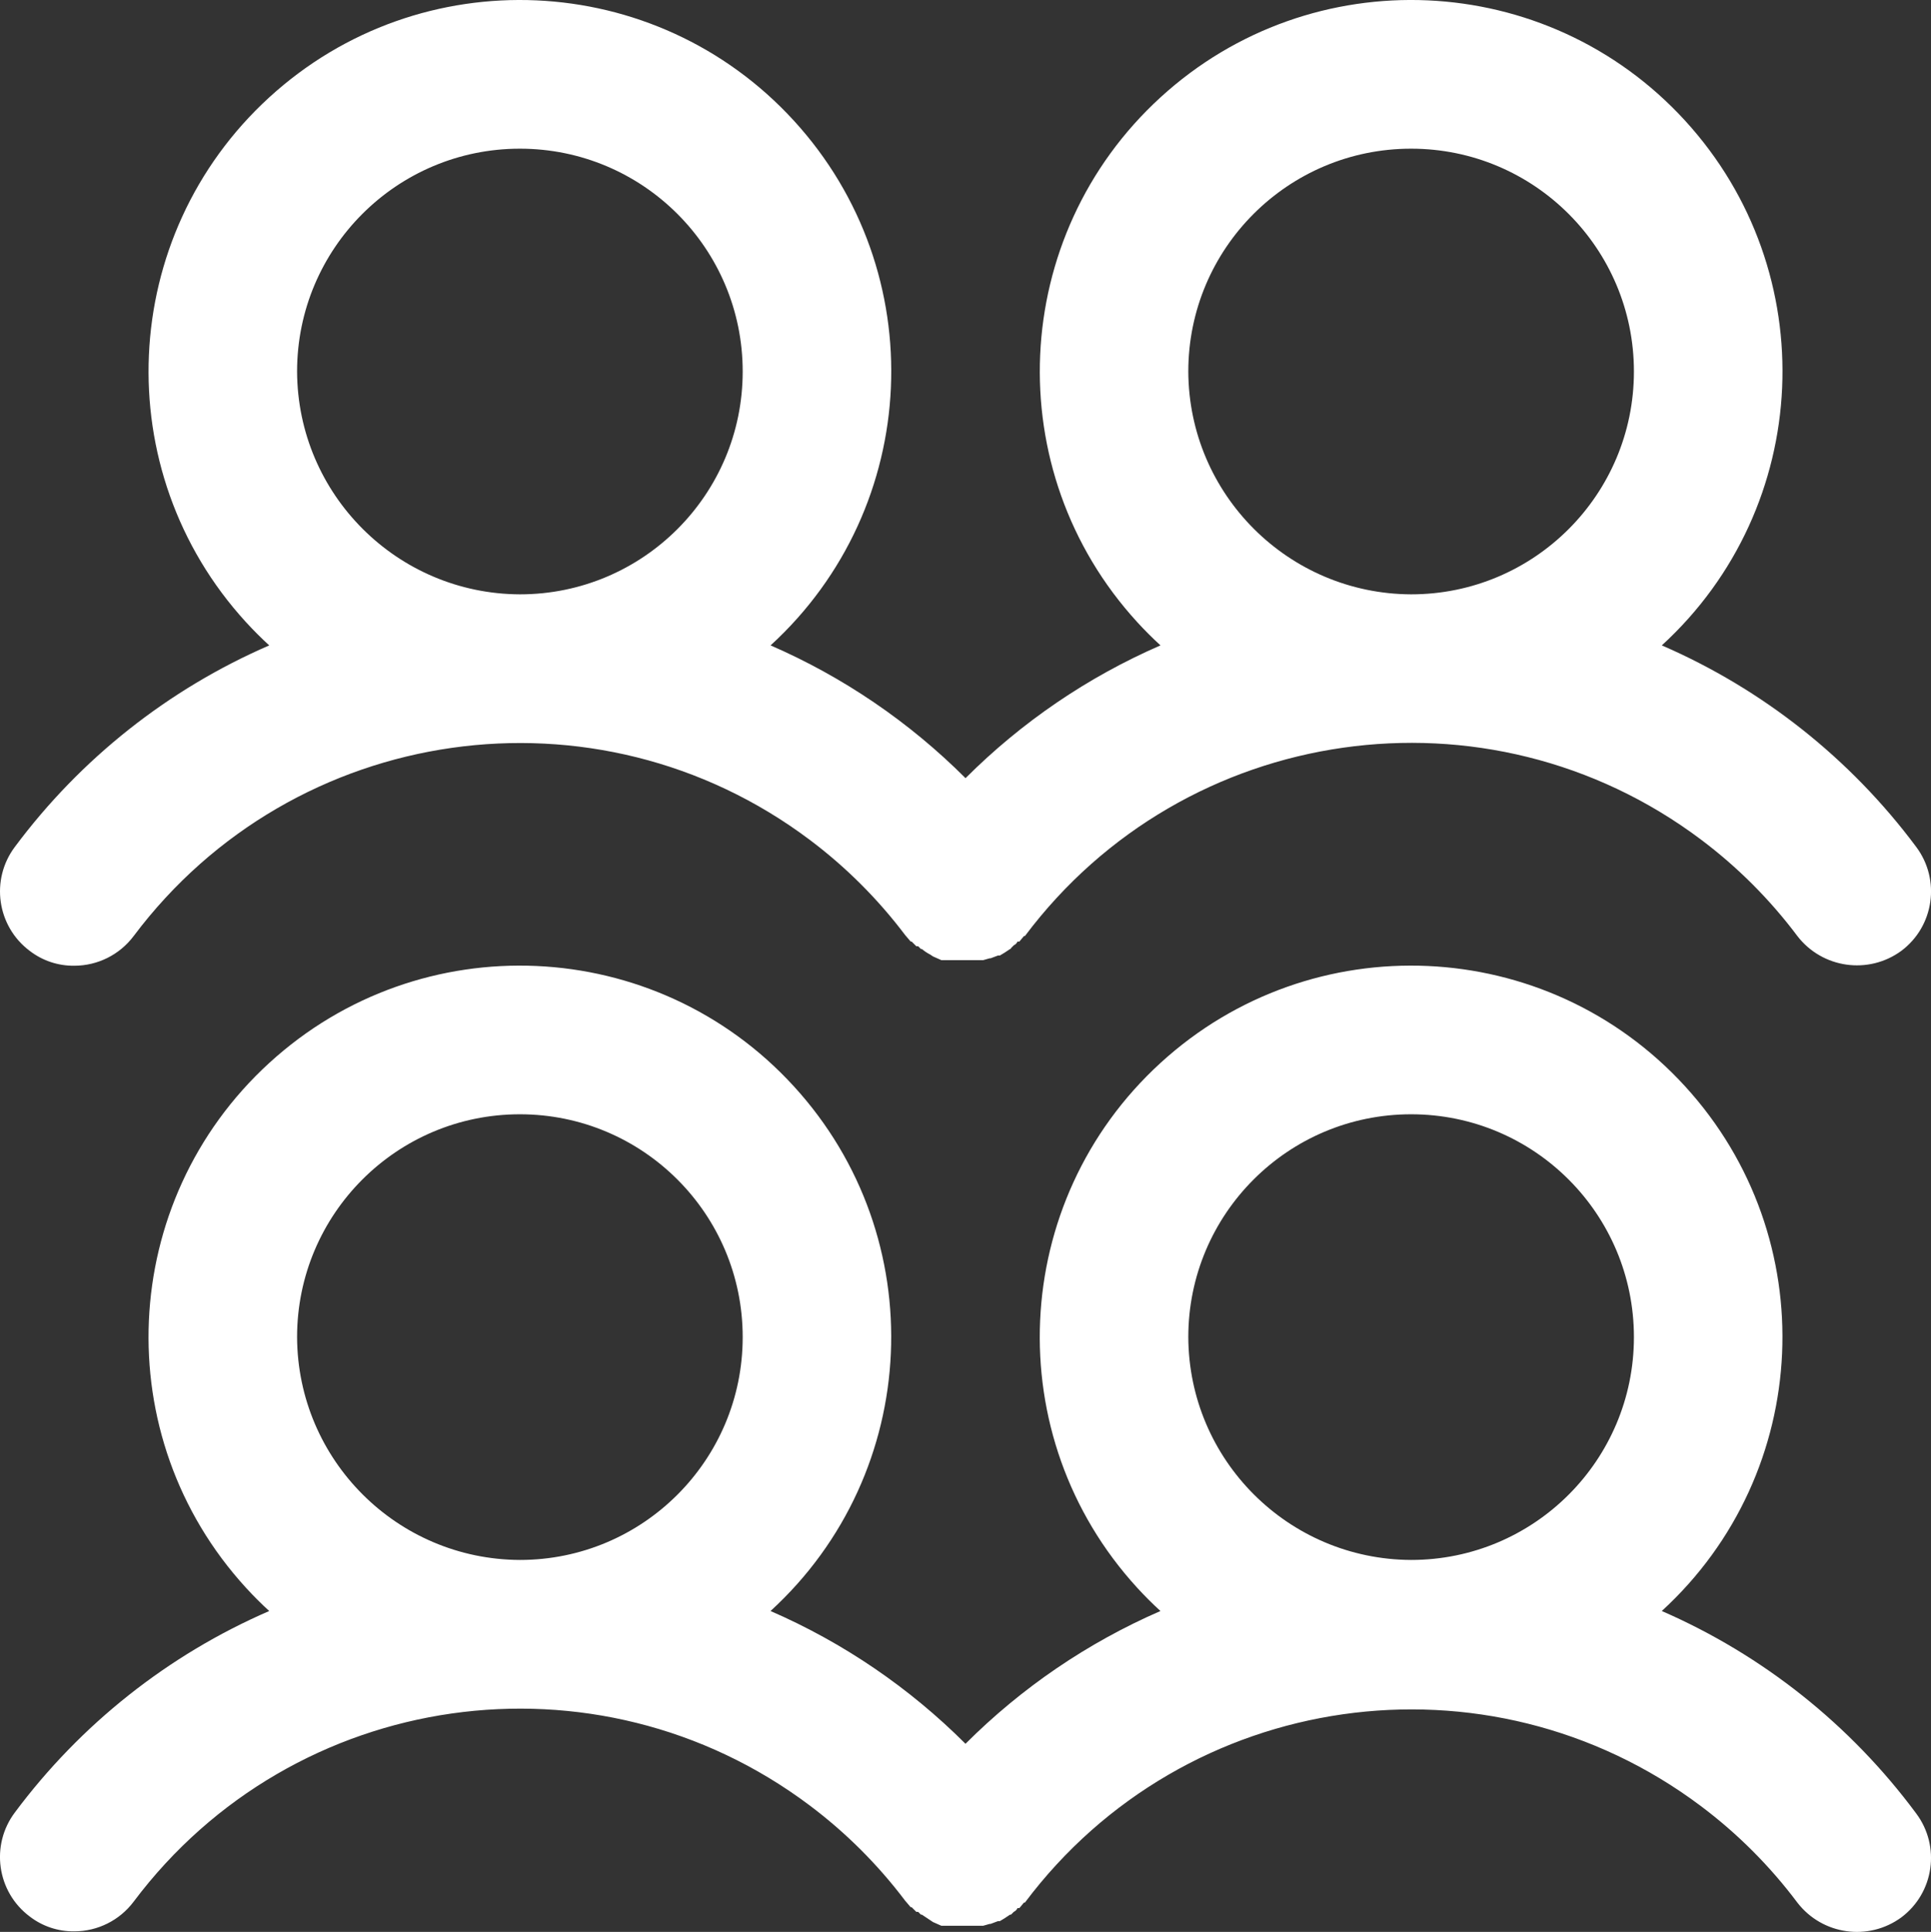 <?xml version="1.0" encoding="UTF-8"?>
<svg id="Layer_2" data-name="Layer 2" xmlns="http://www.w3.org/2000/svg" viewBox="0 0 2160 2160.76">
  <rect x="0" y="0" width="2160" height="2160.76" fill="#333333" stroke="none"/>
  <defs>
    <style>
      .cls-1 {
        fill: #fff;
      }
    </style>
  </defs>
  <g id="Layer_1-2" data-name="Layer 1">
    <path class="cls-1" d="M33.24,1063.51c14.27,11,31.83,16.85,49.85,16.62,26.15,0,50.77-12.31,66.46-33.23,179.03-238.51,517.52-286.73,756.04-107.7,40.46,30.37,76.45,66.27,106.92,106.66l6.23,7.27h1.04l5.19,5.19h2.08l3.12,3.12h1.04c2.87,2.43,6,4.52,9.35,6.23l3.12,2.08,9.35,4.15h46.73l7.27-2.08h1.04l8.31-3.12h2.08l5.19-3.12,3.12-2.08,3.12-2.08c.57,0,1.04-.46,1.04-1.04h0s3.12-3.12,3.12-3.12c1.84-.83,3.32-2.31,4.15-4.15h2.08l5.19-6.23h1.04c178.94-238.59,517.41-286.94,756-108,40.93,30.7,77.3,67.06,108,108,27.84,36.18,79.45,43.56,116.31,16.62,36.71-27.53,44.14-79.6,16.62-116.31-73.52-98.69-171.63-176.39-284.54-225.35,169.26-154.85,180.94-417.6,26.09-586.86-154.85-169.26-417.6-180.94-586.86-26.09-169.26,154.85-180.94,417.6-26.09,586.86,8.31,9.08,17.01,17.79,26.09,26.09-81.36,35.38-155.34,85.76-218.08,148.5-62.73-62.74-136.71-113.12-218.08-148.5,169.26-154.85,180.94-417.6,26.09-586.86C733.17-34.26,470.42-45.94,301.16,108.91c-169.26,154.85-180.94,417.6-26.09,586.86,8.31,9.08,17.01,17.79,26.09,26.09-112.91,48.96-211.02,126.65-284.54,225.35-27.53,36.71-20.09,88.78,16.62,116.31h0ZM1329.23,415.52c0-137.65,111.58-249.23,249.23-249.23s249.23,111.58,249.23,249.23-111.58,249.23-249.23,249.23c-137.41-.57-248.66-111.82-249.23-249.23ZM332.31,415.52c0-137.65,111.58-249.23,249.23-249.23s249.23,111.58,249.23,249.23-111.58,249.23-249.23,249.23c-137.41-.57-248.66-111.82-249.23-249.23ZM1858.84,1801.86c169.26-154.85,180.94-417.6,26.09-586.86-154.85-169.26-417.6-180.94-586.86-26.09-169.26,154.85-180.94,417.6-26.09,586.86,8.31,9.08,17.01,17.79,26.09,26.09-81.36,35.38-155.34,85.76-218.08,148.5-62.73-62.74-136.71-113.12-218.08-148.5,169.26-154.85,180.94-417.6,26.09-586.86-154.85-169.26-417.6-180.94-586.86-26.09-169.26,154.85-180.94,417.6-26.09,586.86,8.31,9.08,17.01,17.79,26.09,26.09-112.91,48.96-211.02,126.65-284.54,225.35-27.53,36.71-20.09,88.78,16.62,116.31,14.27,11,31.83,16.85,49.85,16.62,26.15,0,50.77-12.31,66.46-33.23,179.03-238.52,517.52-286.73,756.04-107.7,40.46,30.37,76.45,66.27,106.92,106.66l6.23,7.27h1.04l5.19,5.19h2.08l3.12,3.12h1.04l9.35,6.23,3.12,2.08,9.35,4.15h46.73l7.27-2.08h1.04l8.31-3.12h2.08l5.19-3.12,3.12-2.08,3.12-2.08h1.04l3.12-3.12c1.84-.83,3.32-2.31,4.15-4.15h2.08l5.19-6.23h1.04c178.94-238.59,517.41-286.94,756-108,40.93,30.7,77.3,67.06,108,108,27.84,36.18,79.45,43.56,116.31,16.62,36.71-27.53,44.14-79.6,16.62-116.31-73.39-99.07-171.51-177.14-284.54-226.38h0ZM332.31,1495.51c0-137.65,111.58-249.23,249.23-249.23s249.23,111.58,249.23,249.23-111.58,249.23-249.23,249.23c-137.41-.57-248.66-111.82-249.23-249.23ZM1329.23,1495.51c0-137.65,111.58-249.23,249.23-249.23s249.23,111.58,249.23,249.23-111.58,249.23-249.23,249.23c-137.41-.57-248.66-111.82-249.23-249.23Z"/>
  </g>
</svg>